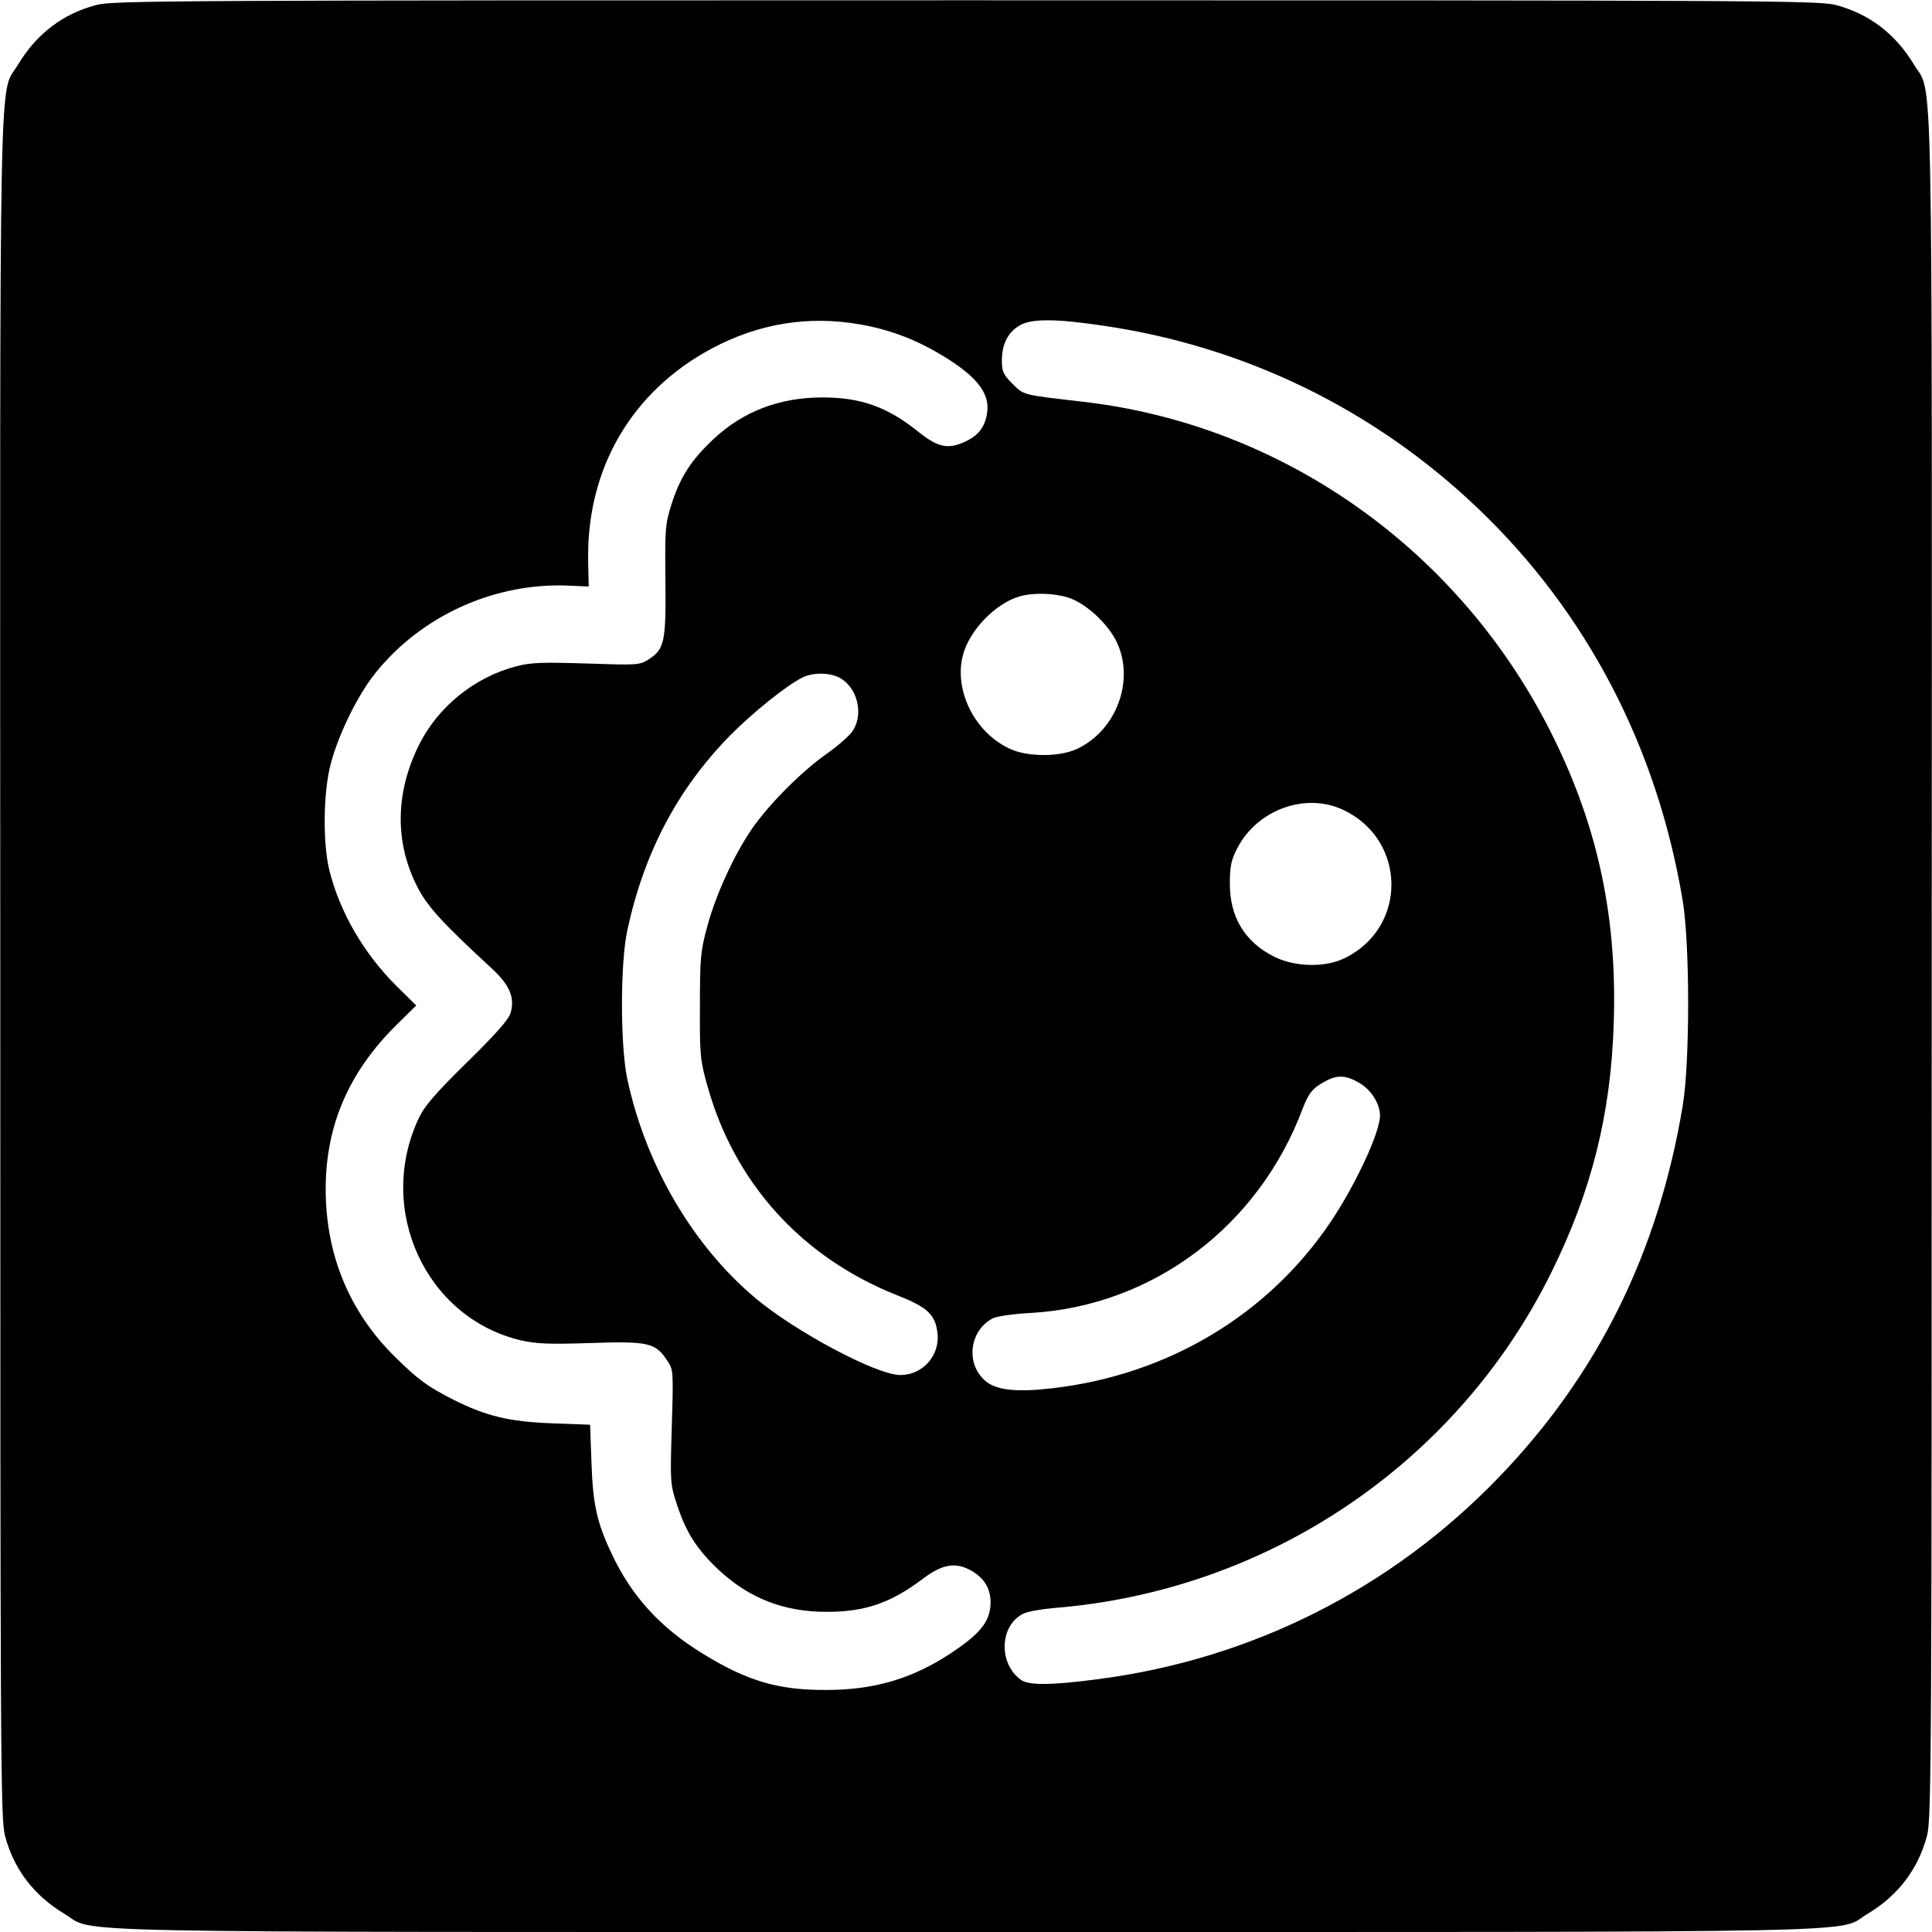 <?xml version="1.0" standalone="no"?>
<!DOCTYPE svg PUBLIC "-//W3C//DTD SVG 20010904//EN"
 "http://www.w3.org/TR/2001/REC-SVG-20010904/DTD/svg10.dtd">
<svg version="1.0" xmlns="http://www.w3.org/2000/svg"
 width="700pt" height="700pt" viewBox="0 0 700 700"
 preserveAspectRatio="xMidYMid meet">
<g transform="translate(0,700) scale(0.1,-0.1)"
fill="#000000" stroke="none">
<path d="M349 6982 c-121 -32 -216 -104 -283 -215 -71 -120 -66 142 -65 -3274
0 -2876 1 -3082 17 -3144 32 -121 104 -216 215 -283 120 -71 -141 -66 3267
-66 3408 0 3147 -5 3267 66 111 67 183 162 215 283 16 62 17 268 17 3144 1
3416 6 3154 -65 3274 -67 111 -162 183 -283 215 -62 16 -267 17 -3151 17
-2884 0 -3089 -1 -3151 -17z m2765 -1157 c105 -18 199 -53 290 -107 131 -77
182 -140 173 -210 -7 -55 -32 -87 -84 -110 -61 -27 -97 -18 -170 41 -109 87
-205 121 -343 121 -155 0 -287 -50 -395 -151 -80 -75 -121 -138 -152 -236 -23
-73 -24 -90 -22 -278 2 -223 -3 -248 -64 -286 -30 -19 -43 -19 -222 -13 -159
5 -200 4 -254 -10 -151 -39 -285 -147 -354 -287 -86 -175 -87 -356 -2 -518 35
-67 94 -131 268 -291 64 -60 83 -104 67 -160 -7 -24 -53 -76 -158 -179 -116
-114 -154 -158 -175 -203 -155 -330 25 -722 369 -804 57 -13 102 -15 254 -10
209 7 235 1 277 -63 23 -34 23 -37 17 -240 -6 -201 -6 -208 19 -283 32 -99 72
-162 152 -237 110 -102 235 -151 390 -151 140 0 232 32 349 120 70 53 118 61
174 30 54 -31 76 -74 70 -134 -7 -56 -39 -95 -131 -158 -142 -97 -284 -141
-462 -141 -175 -1 -287 32 -448 131 -155 95 -259 209 -331 363 -53 112 -68
178 -73 330 l-5 137 -137 5 c-157 6 -239 26 -359 86 -94 48 -128 73 -210 154
-166 163 -252 371 -252 609 0 230 84 424 256 594 l72 71 -70 69 c-120 119
-207 269 -245 422 -24 100 -22 285 6 387 29 108 97 246 160 325 167 210 436
331 705 318 l69 -3 -2 90 c-7 336 157 618 451 774 168 89 347 118 532 86z
m883 -5 c514 -75 983 -304 1358 -662 395 -377 650 -867 742 -1423 26 -158 26
-583 0 -740 -88 -531 -307 -975 -667 -1348 -388 -403 -895 -659 -1452 -731
-167 -22 -249 -23 -278 -3 -83 58 -79 197 7 240 15 8 66 17 113 21 774 62
1457 523 1799 1212 148 298 218 579 228 910 12 378 -56 701 -217 1029 -331
676 -977 1137 -1711 1220 -217 25 -209 23 -251 65 -33 33 -38 44 -38 84 0 58
21 101 63 126 42 26 130 26 304 0z m-124 -986 c62 -21 139 -92 171 -156 70
-140 2 -325 -143 -392 -64 -29 -178 -29 -242 1 -127 58 -204 212 -170 340 24
90 118 187 205 212 50 15 128 12 179 -5z m-832 -289 c64 -34 89 -128 50 -191
-10 -17 -54 -56 -97 -86 -92 -65 -213 -187 -273 -276 -64 -95 -128 -236 -158
-347 -25 -92 -27 -116 -27 -290 -1 -177 1 -197 27 -289 98 -353 343 -623 690
-760 109 -43 137 -70 144 -139 8 -80 -56 -150 -136 -149 -86 1 -377 156 -522
277 -228 191 -399 482 -466 795 -26 120 -26 420 0 540 61 282 182 511 372 705
79 80 201 179 260 209 38 20 98 20 136 1z m1825 -479 c231 -108 235 -427 5
-538 -70 -34 -177 -32 -253 5 -107 53 -163 144 -162 267 0 61 5 85 27 127 72
139 246 203 383 139z m58 -989 c43 -24 76 -76 76 -119 0 -60 -87 -248 -178
-384 -227 -338 -591 -556 -1010 -604 -128 -15 -202 -7 -241 26 -74 62 -59 184
27 228 15 7 77 16 137 19 441 25 826 314 985 741 22 57 37 75 85 100 41 22 73
20 119 -7z"/>
</g>
</svg>
